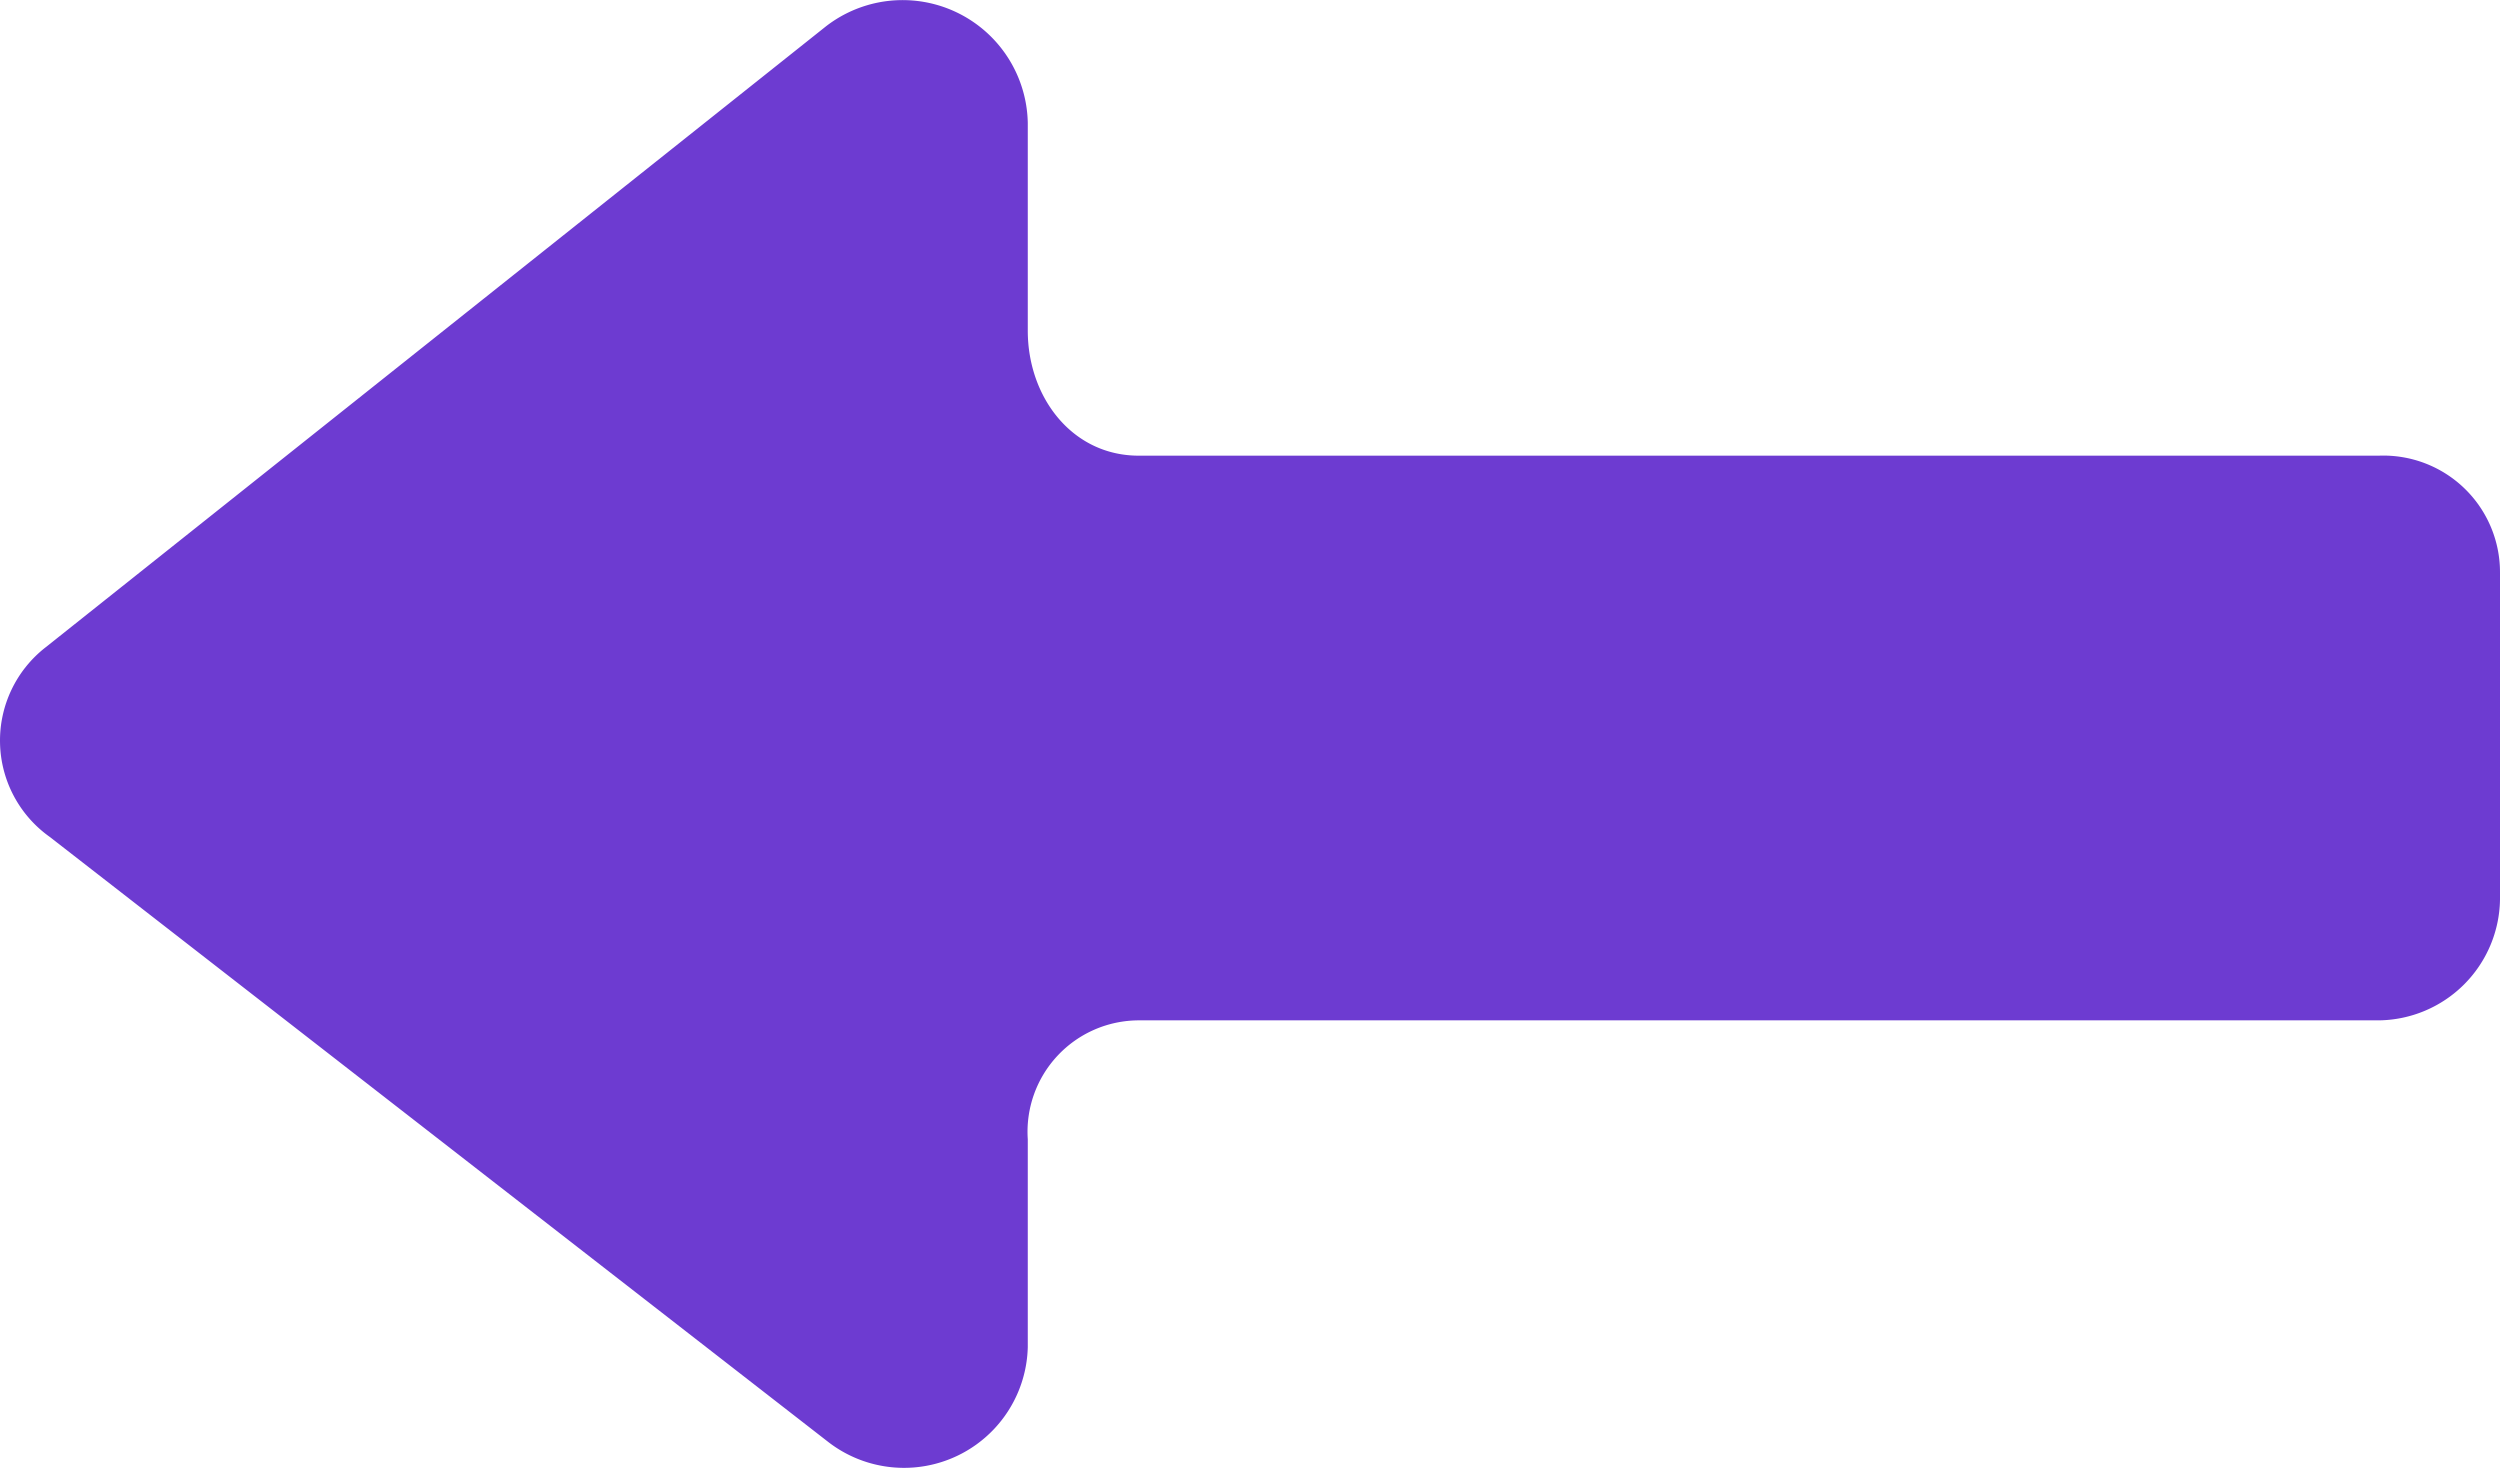 <svg id="straight-right-arrow" xmlns="http://www.w3.org/2000/svg" width="90" height="52.85" viewBox="0 0 90 52.85">
  <path id="Path_3824" data-name="Path 3824" d="M1.644,48.887l28.1-22.361A4.506,4.506,0,0,1,37,30.011v7.478c0,2.4,1.6,4.5,3.993,4.5h44.65A4.2,4.2,0,0,1,90,46.2V57.962a4.417,4.417,0,0,1-4.356,4.356H40.994A4.011,4.011,0,0,0,37,66.6V74.08a4.457,4.457,0,0,1-7.188,3.412L1.789,55.712A4.253,4.253,0,0,1,1.644,48.887Z" transform="translate(0 -25.585)" fill="#6d3bd1"/>
</svg>
